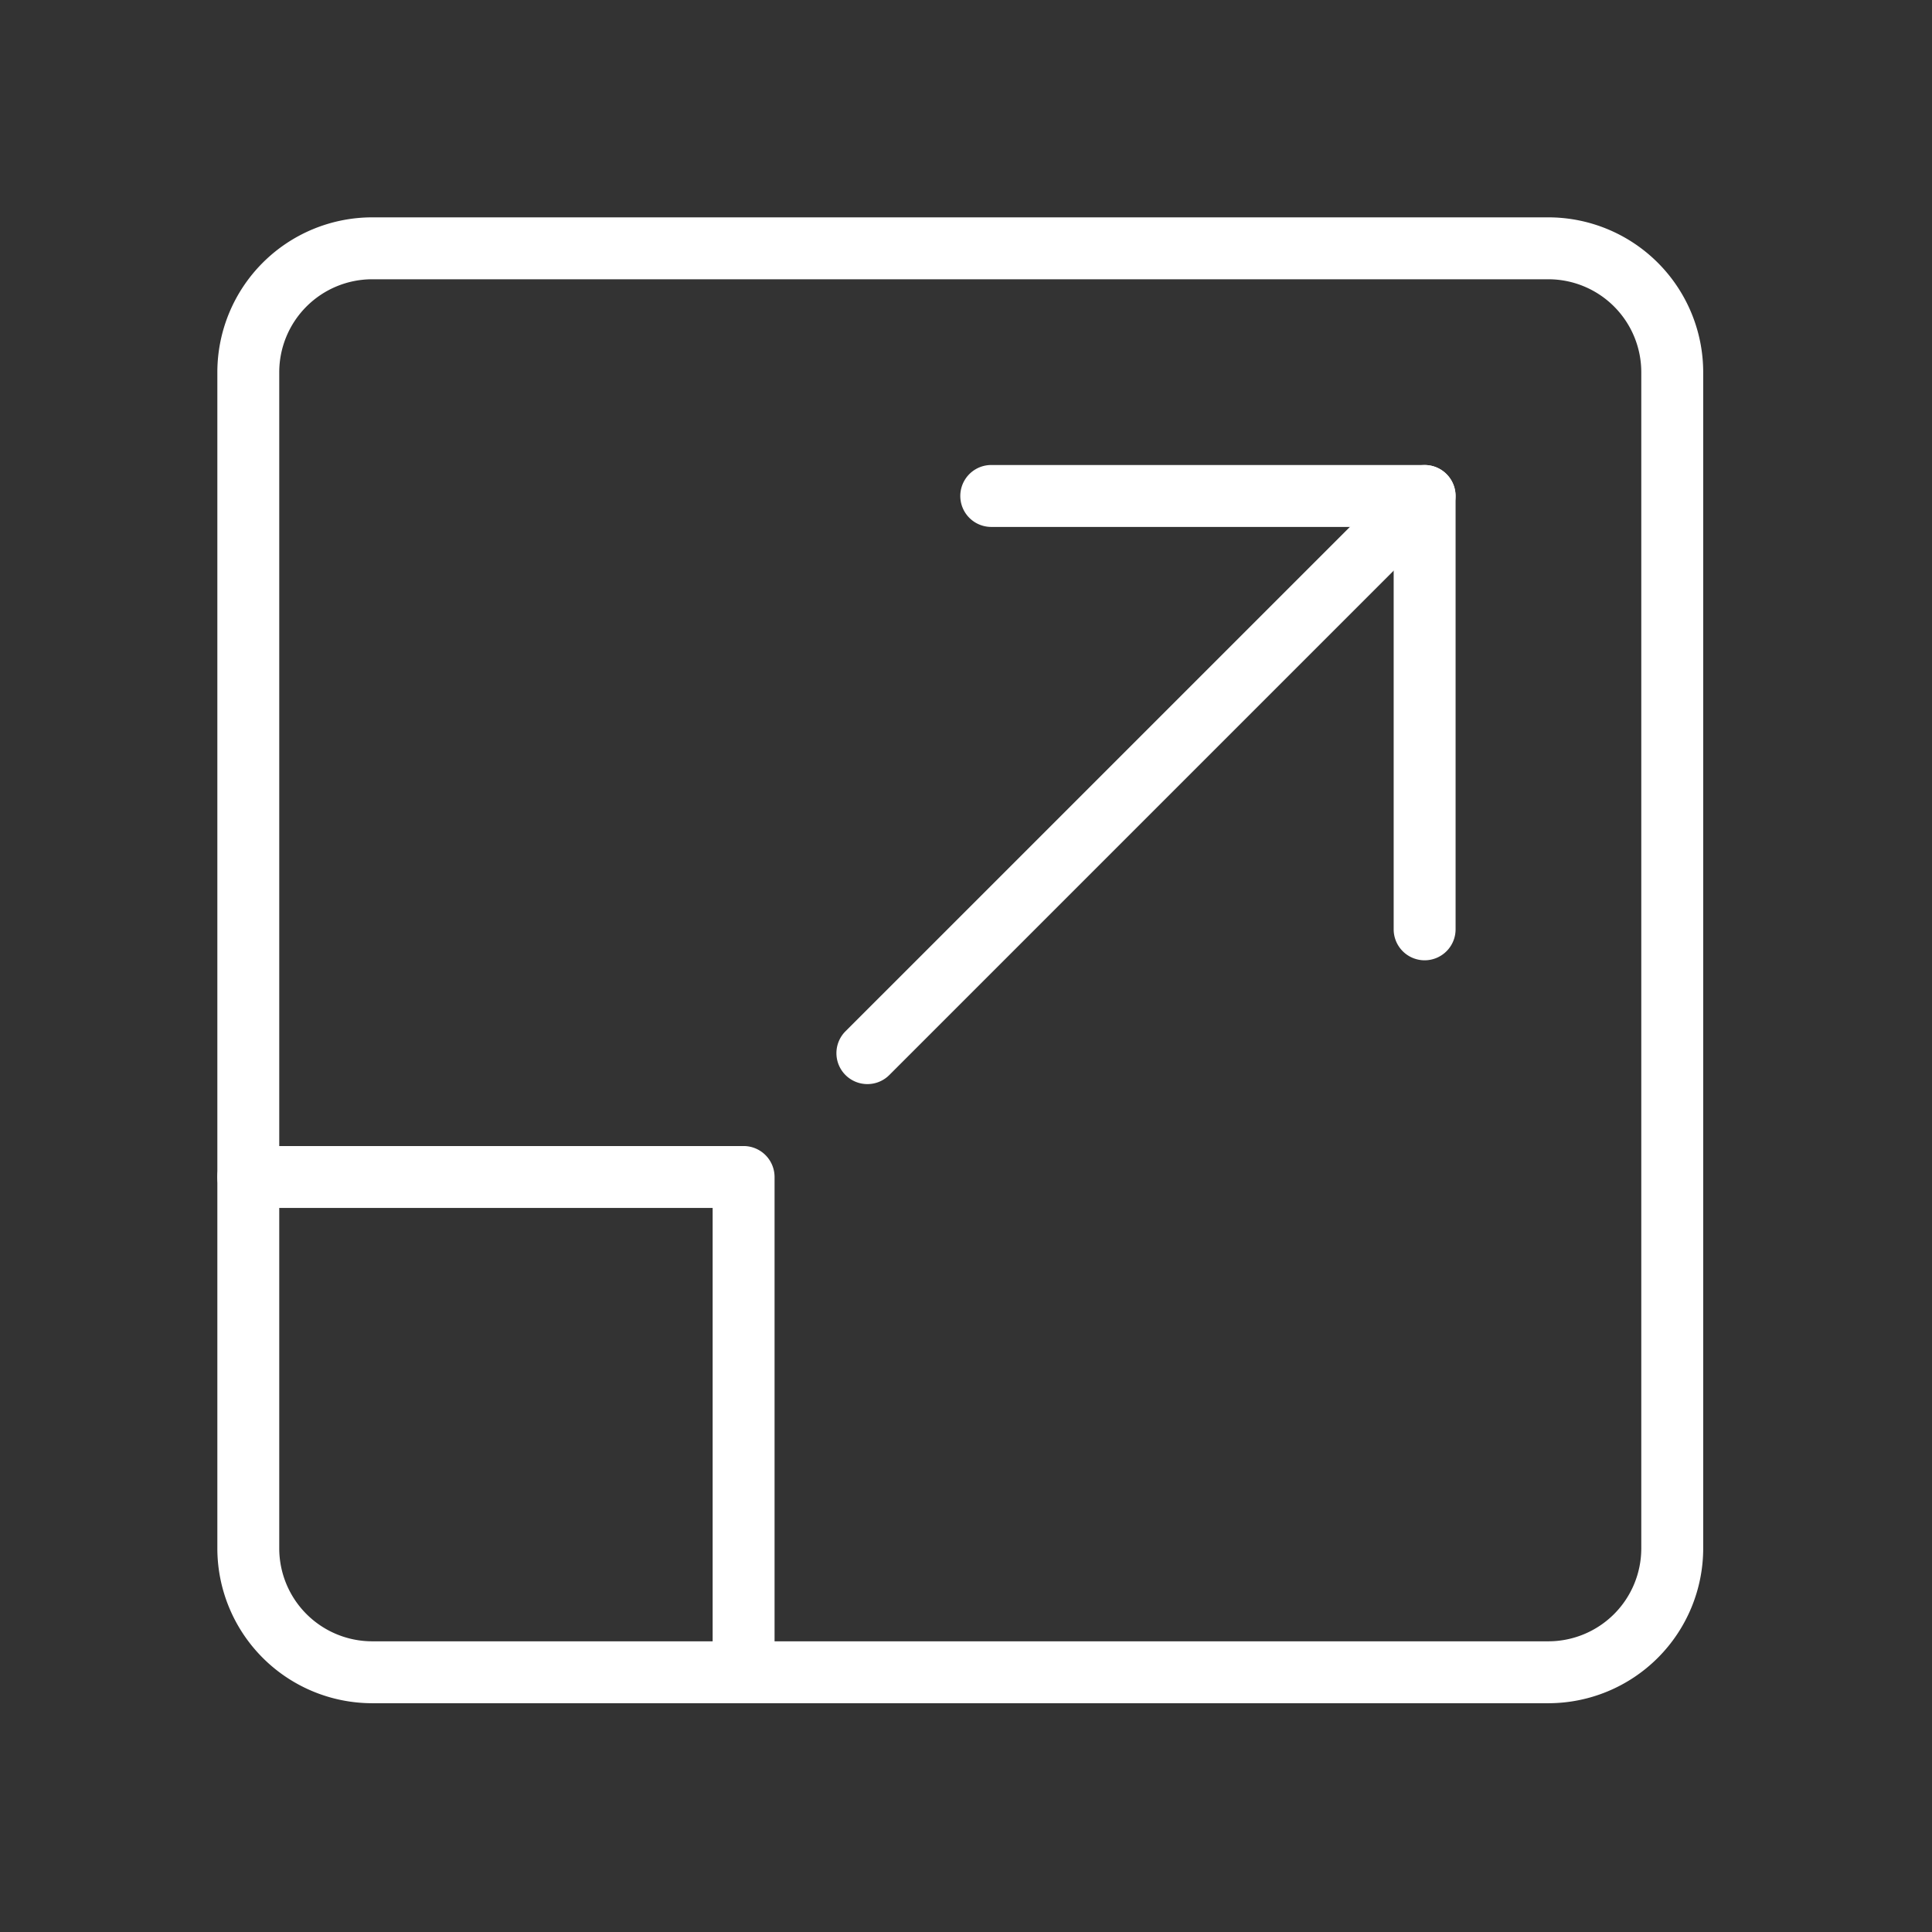 <svg xmlns="http://www.w3.org/2000/svg" xmlns:xlink="http://www.w3.org/1999/xlink" width="80" height="80" viewBox="0 0 80 80"><rect x="0" y="0" width="80" height="80" fill="#333333" stroke="none"/><defs><clipPath id="clip-path"><rect id="Rectangle_34" data-name="Rectangle 34" width="61.526" height="61.526" fill="#fff"></rect></clipPath></defs><g id="Group_40" data-name="Group 40" transform="translate(-741 -753)"><rect id="Rectangle_33" data-name="Rectangle 33" width="80" height="80" transform="translate(741 753)" fill="none"></rect><g id="Group_39" data-name="Group 39" transform="translate(750 762)"><g id="Group_38" data-name="Group 38" transform="translate(0 0.001)" clip-path="url(#clip-path)"><path id="Path_62" data-name="Path 62" d="M55.117,61.527H6.409A6.417,6.417,0,0,1,0,55.117V6.41A6.417,6.417,0,0,1,6.409,0H55.117a6.417,6.417,0,0,1,6.409,6.41V55.117a6.417,6.417,0,0,1-6.409,6.41M6.409,2.564A3.851,3.851,0,0,0,2.563,6.41V55.117a3.851,3.851,0,0,0,3.846,3.846H55.117a3.849,3.849,0,0,0,3.845-3.846V6.41a3.849,3.849,0,0,0-3.845-3.846Z" transform="translate(0 -0.001)" fill="#fff"></path><path id="Path_63" data-name="Path 63" d="M41.664,27.988a1.283,1.283,0,0,1-1.282-1.282V10.043H23.719a1.282,1.282,0,0,1,0-2.564H41.664a1.283,1.283,0,0,1,1.282,1.282V26.706a1.283,1.283,0,0,1-1.282,1.282" transform="translate(8.327 2.775)" fill="#fff"></path><path id="Path_64" data-name="Path 64" d="M19.979,33.114a1.281,1.281,0,0,1-.908-2.187L42.144,7.856a1.281,1.281,0,0,1,1.813,1.811L20.884,32.74A1.279,1.279,0,0,1,19.979,33.114Z" transform="translate(6.939 2.775)" fill="#fff"></path><path id="Path_65" data-name="Path 65" d="M21.791,51.119a1.283,1.283,0,0,1-1.282-1.282V30.61H1.282a1.282,1.282,0,0,1,0-2.564H21.791a1.283,1.283,0,0,1,1.282,1.282V49.837a1.283,1.283,0,0,1-1.282,1.282" transform="translate(0 10.408)" fill="#fff"></path></g></g></g></svg>